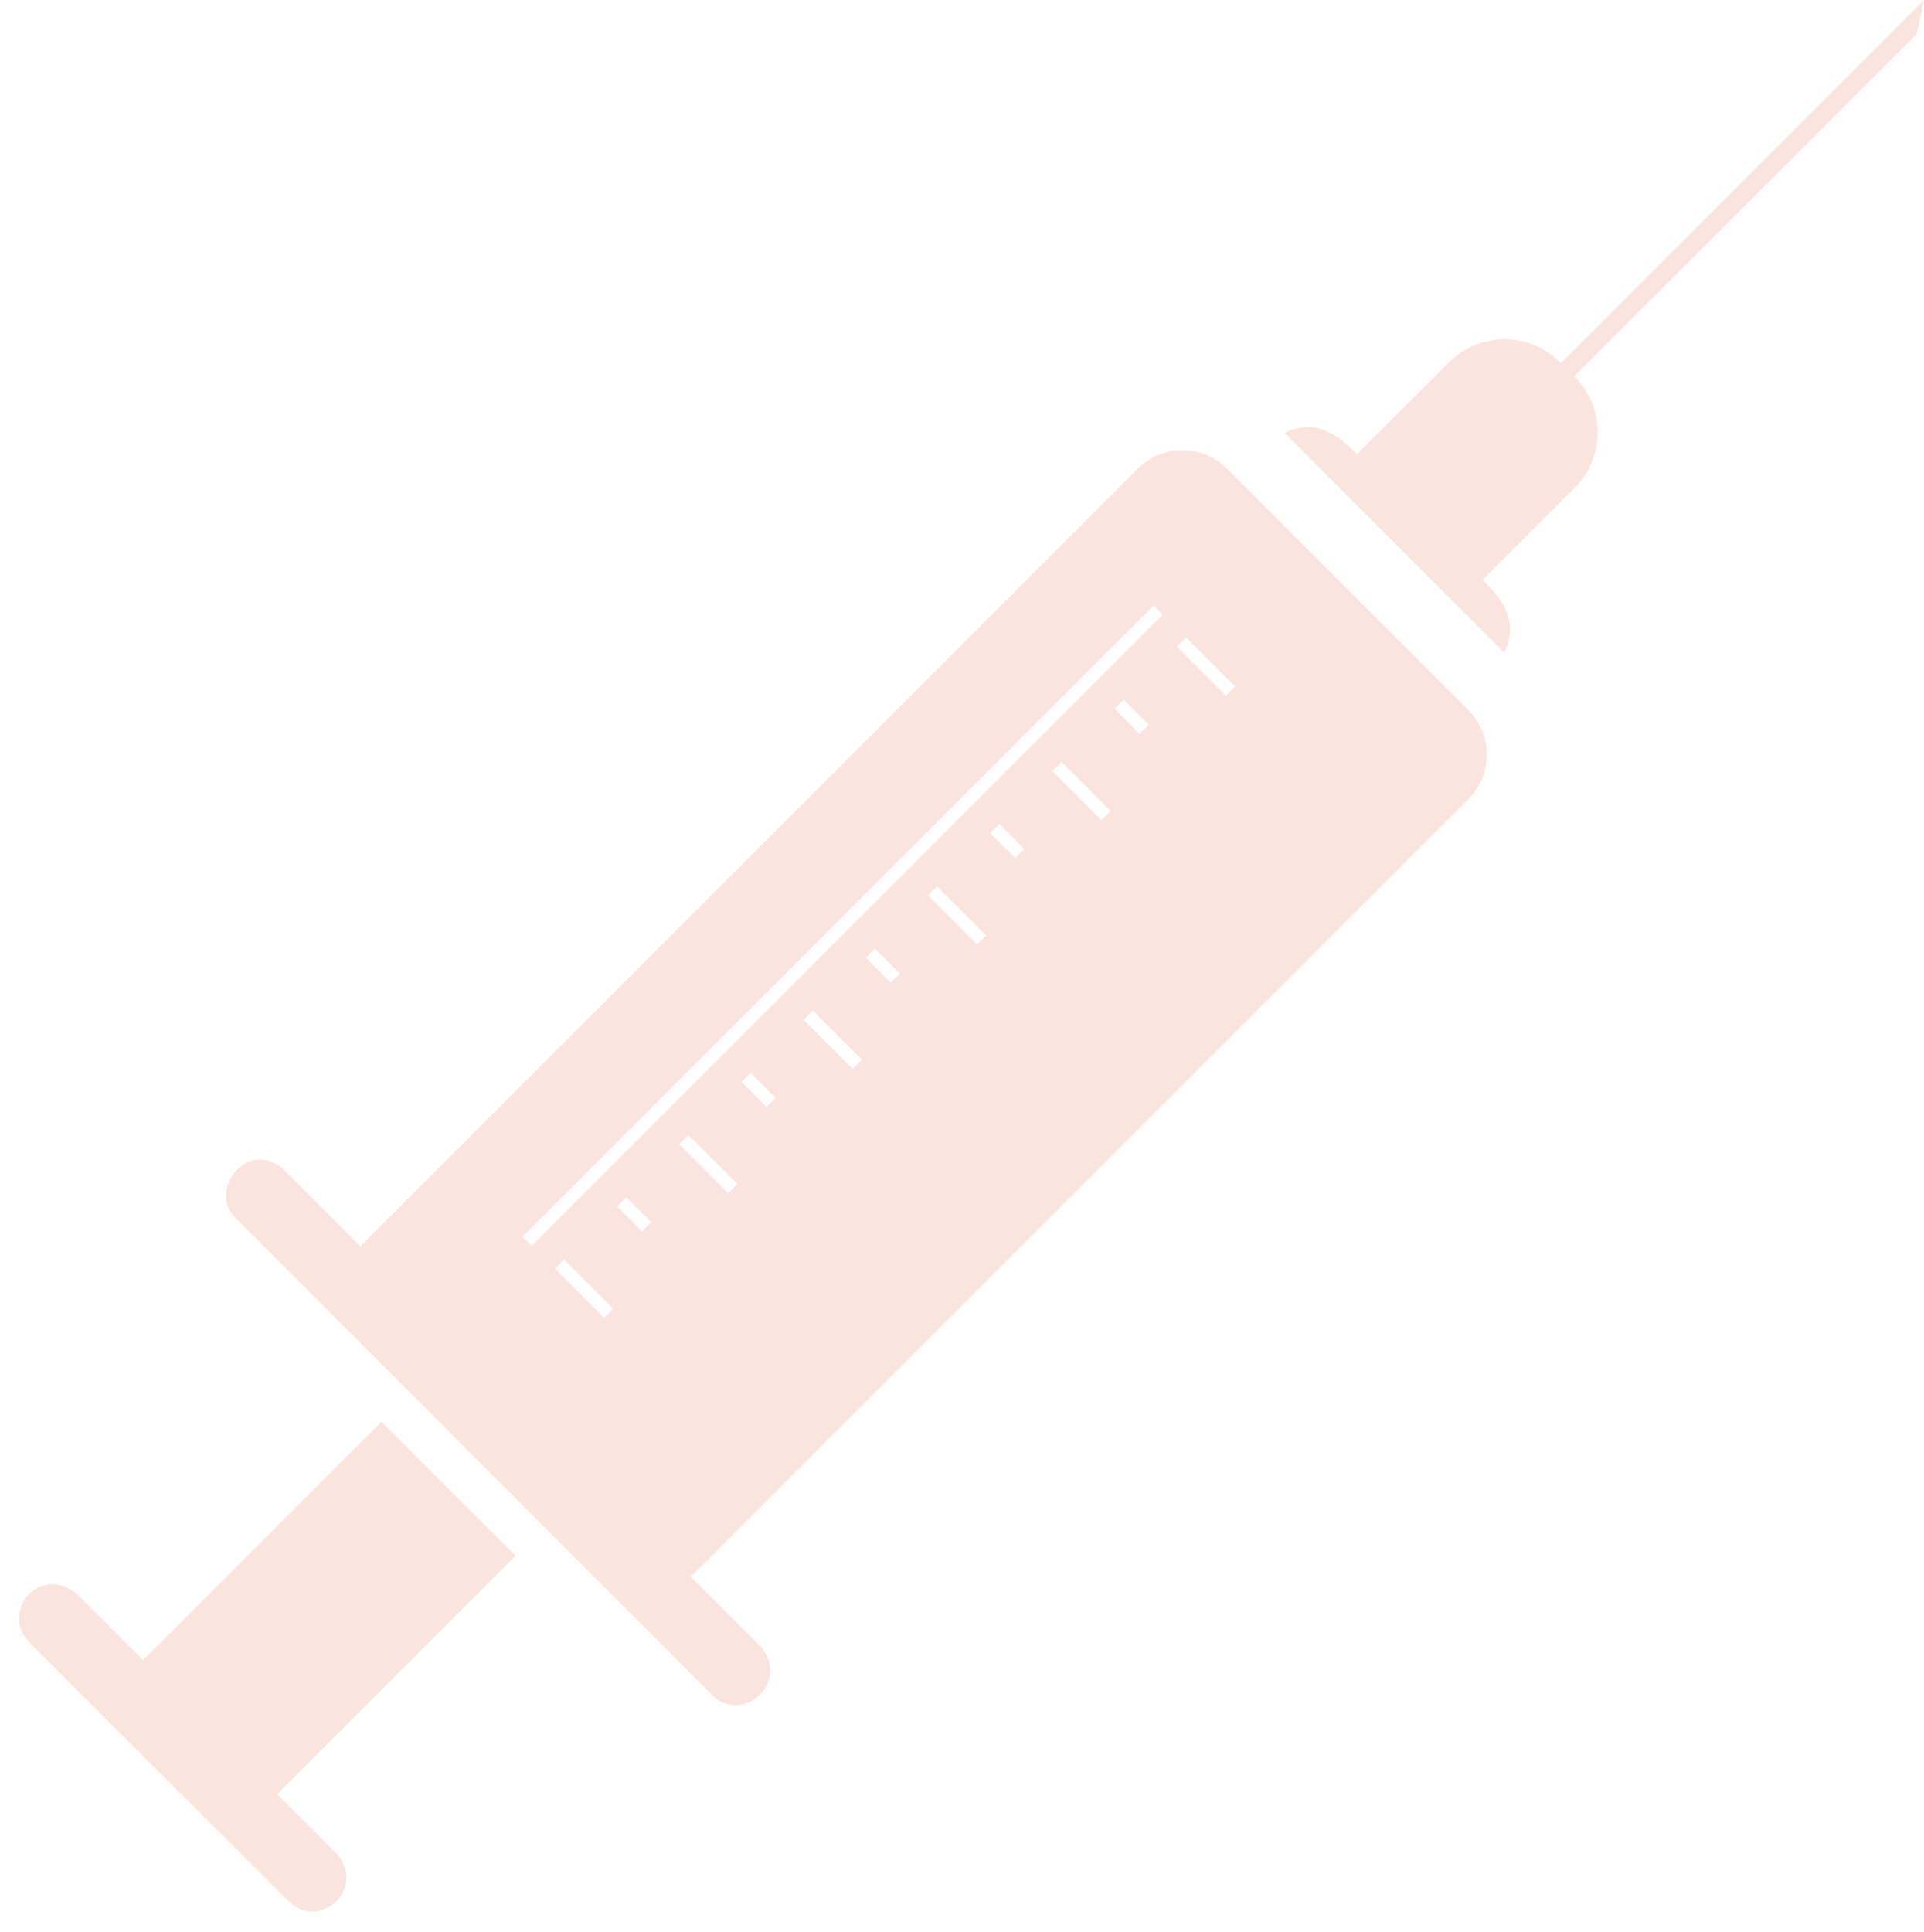 <?xml version="1.0" encoding="UTF-8" standalone="no"?><svg xmlns="http://www.w3.org/2000/svg" xmlns:xlink="http://www.w3.org/1999/xlink" clip-rule="evenodd" fill="#fce4de" fill-rule="evenodd" height="8583" image-rendering="optimizeQuality" preserveAspectRatio="xMidYMid meet" shape-rendering="geometricPrecision" text-rendering="geometricPrecision" version="1" viewBox="-84.0 0.0 8550.0 8583.0" width="8550" zoomAndPan="magnify"><g fill-rule="nonzero" id="change1_1"><path d="M5624 1923l977 977c64,-139 -3,-231 -96,-324l408 -408c137,-136 137,-357 -1,-496l1521 -1520 33 -152 -1613 1613c-140,-140 -361,-139 -497,-3l-409 408c-92,-92 -185,-160 -323,-95z"/><path d="M1611 6317l596 596 -1059 1059 103 103 160 160c139,155 -77,348 -212,213l-1154 -1153c-129,-130 43,-349 213,-213l294 294 1059 -1059z"/><path d="M1517 5537l3455 -3455c109,-109 287,-109 396,0l1073 1073c109,109 109,287 0,396l-3455 3455 314 314c128,163 -90,339 -215,215 -493,-493 -986,-987 -1479,-1480l-647 -647c-117,-117 52,-349 214,-215l211 211 133 133zm905 59l-40 41 218 218 40 -41 -218 -218zm277 -276l-41 40 111 112 41 -41 -111 -111zm276 -277l-41 41 218 218 41 -41 -218 -218zm276 -276l-40 40 111 112 41 -41 -112 -111zm277 -277l-41 41 218 218 41 -41 -218 -218zm276 -276l-41 41 112 111 40 -40 -111 -112zm276 -276l-40 40 218 218 40 -40 -218 -218zm277 -277l-41 41 112 111 40 -40 -111 -112zm276 -276l-40 41 218 218 40 -41 -218 -218zm276 -276l-40 40 111 112 41 -41 -112 -111zm277 -277l-41 41 218 218 41 -41 -218 -218zm-143 -142l-2805 2805 40 41 2805 -2805 -40 -41z"/></g></svg>